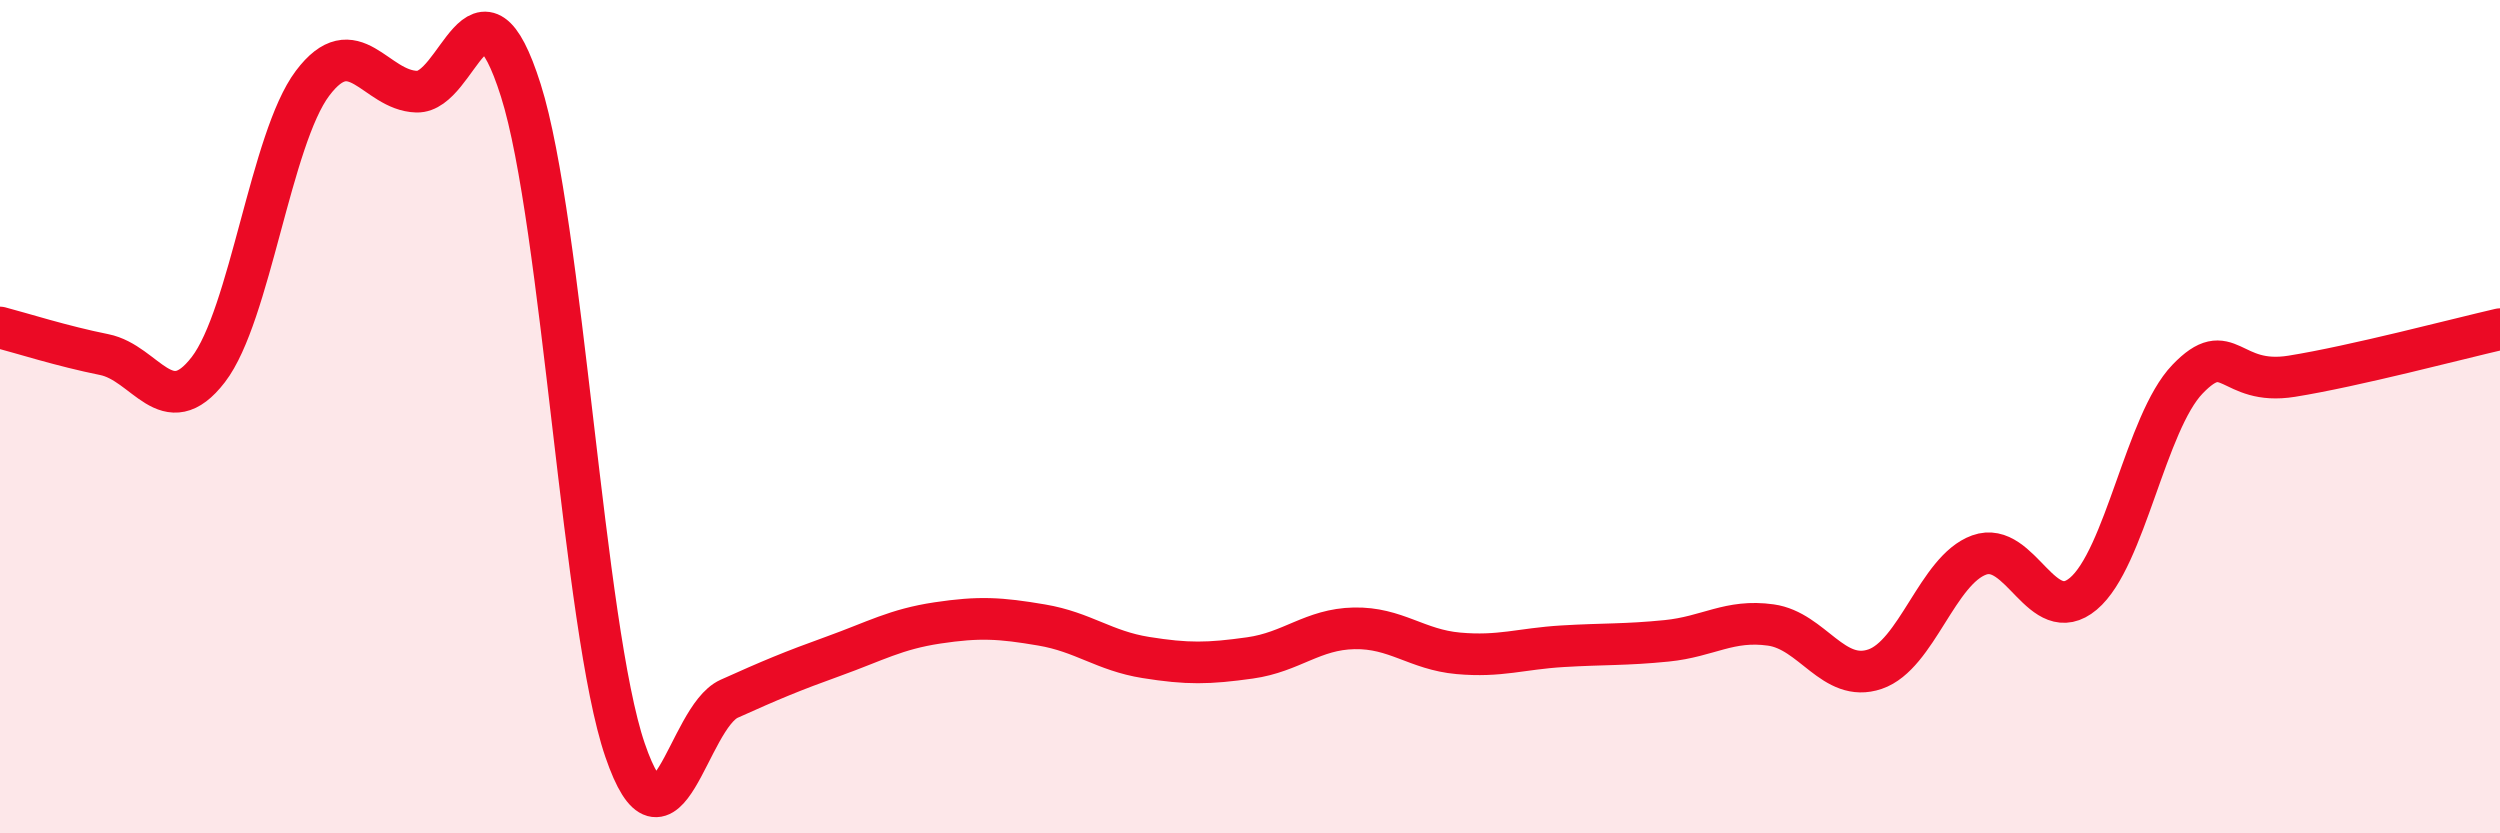 
    <svg width="60" height="20" viewBox="0 0 60 20" xmlns="http://www.w3.org/2000/svg">
      <path
        d="M 0,7.86 C 0.5,7.99 1.5,8.31 2.5,8.51 C 3.5,8.71 4,10.17 5,8.87 C 6,7.57 6.5,3.33 7.5,2 C 8.5,0.67 9,2.17 10,2.2 C 11,2.23 11.5,-0.99 12.5,2.17 C 13.5,5.33 14,15.08 15,18 C 16,20.92 16.5,17.22 17.5,16.77 C 18.5,16.32 19,16.11 20,15.75 C 21,15.39 21.5,15.1 22.5,14.95 C 23.5,14.8 24,14.83 25,15 C 26,15.17 26.5,15.62 27.5,15.78 C 28.5,15.94 29,15.93 30,15.79 C 31,15.65 31.5,15.1 32.5,15.08 C 33.5,15.06 34,15.59 35,15.68 C 36,15.77 36.5,15.57 37.5,15.51 C 38.5,15.45 39,15.48 40,15.38 C 41,15.28 41.5,14.86 42.5,15 C 43.5,15.14 44,16.4 45,16.06 C 46,15.72 46.5,13.68 47.5,13.32 C 48.5,12.96 49,15.09 50,14.25 C 51,13.41 51.5,10.14 52.5,9.1 C 53.5,8.06 53.5,9.27 55,9.03 C 56.5,8.79 59,8.13 60,7.9L60 20L0 20Z"
        fill="#EB0A25"
        opacity="0.1"
        stroke-linecap="round"
        stroke-linejoin="round"
      />
      <path
        d="M 0,7.86 C 0.5,7.99 1.5,8.31 2.5,8.51 C 3.5,8.71 4,10.17 5,8.87 C 6,7.57 6.5,3.33 7.5,2 C 8.5,0.67 9,2.17 10,2.2 C 11,2.23 11.5,-0.99 12.5,2.17 C 13.5,5.33 14,15.08 15,18 C 16,20.92 16.5,17.22 17.5,16.77 C 18.5,16.32 19,16.11 20,15.75 C 21,15.39 21.5,15.1 22.5,14.95 C 23.5,14.8 24,14.83 25,15 C 26,15.17 26.5,15.62 27.5,15.78 C 28.5,15.94 29,15.93 30,15.79 C 31,15.65 31.5,15.1 32.5,15.08 C 33.5,15.06 34,15.59 35,15.68 C 36,15.77 36.5,15.57 37.5,15.51 C 38.5,15.45 39,15.48 40,15.38 C 41,15.28 41.5,14.86 42.5,15 C 43.5,15.14 44,16.4 45,16.06 C 46,15.72 46.5,13.68 47.5,13.32 C 48.5,12.96 49,15.09 50,14.25 C 51,13.41 51.5,10.14 52.5,9.1 C 53.5,8.06 53.5,9.27 55,9.03 C 56.5,8.79 59,8.13 60,7.9"
        stroke="#EB0A25"
        stroke-width="1"
        fill="none"
        stroke-linecap="round"
        stroke-linejoin="round"
      />
    </svg>
  
